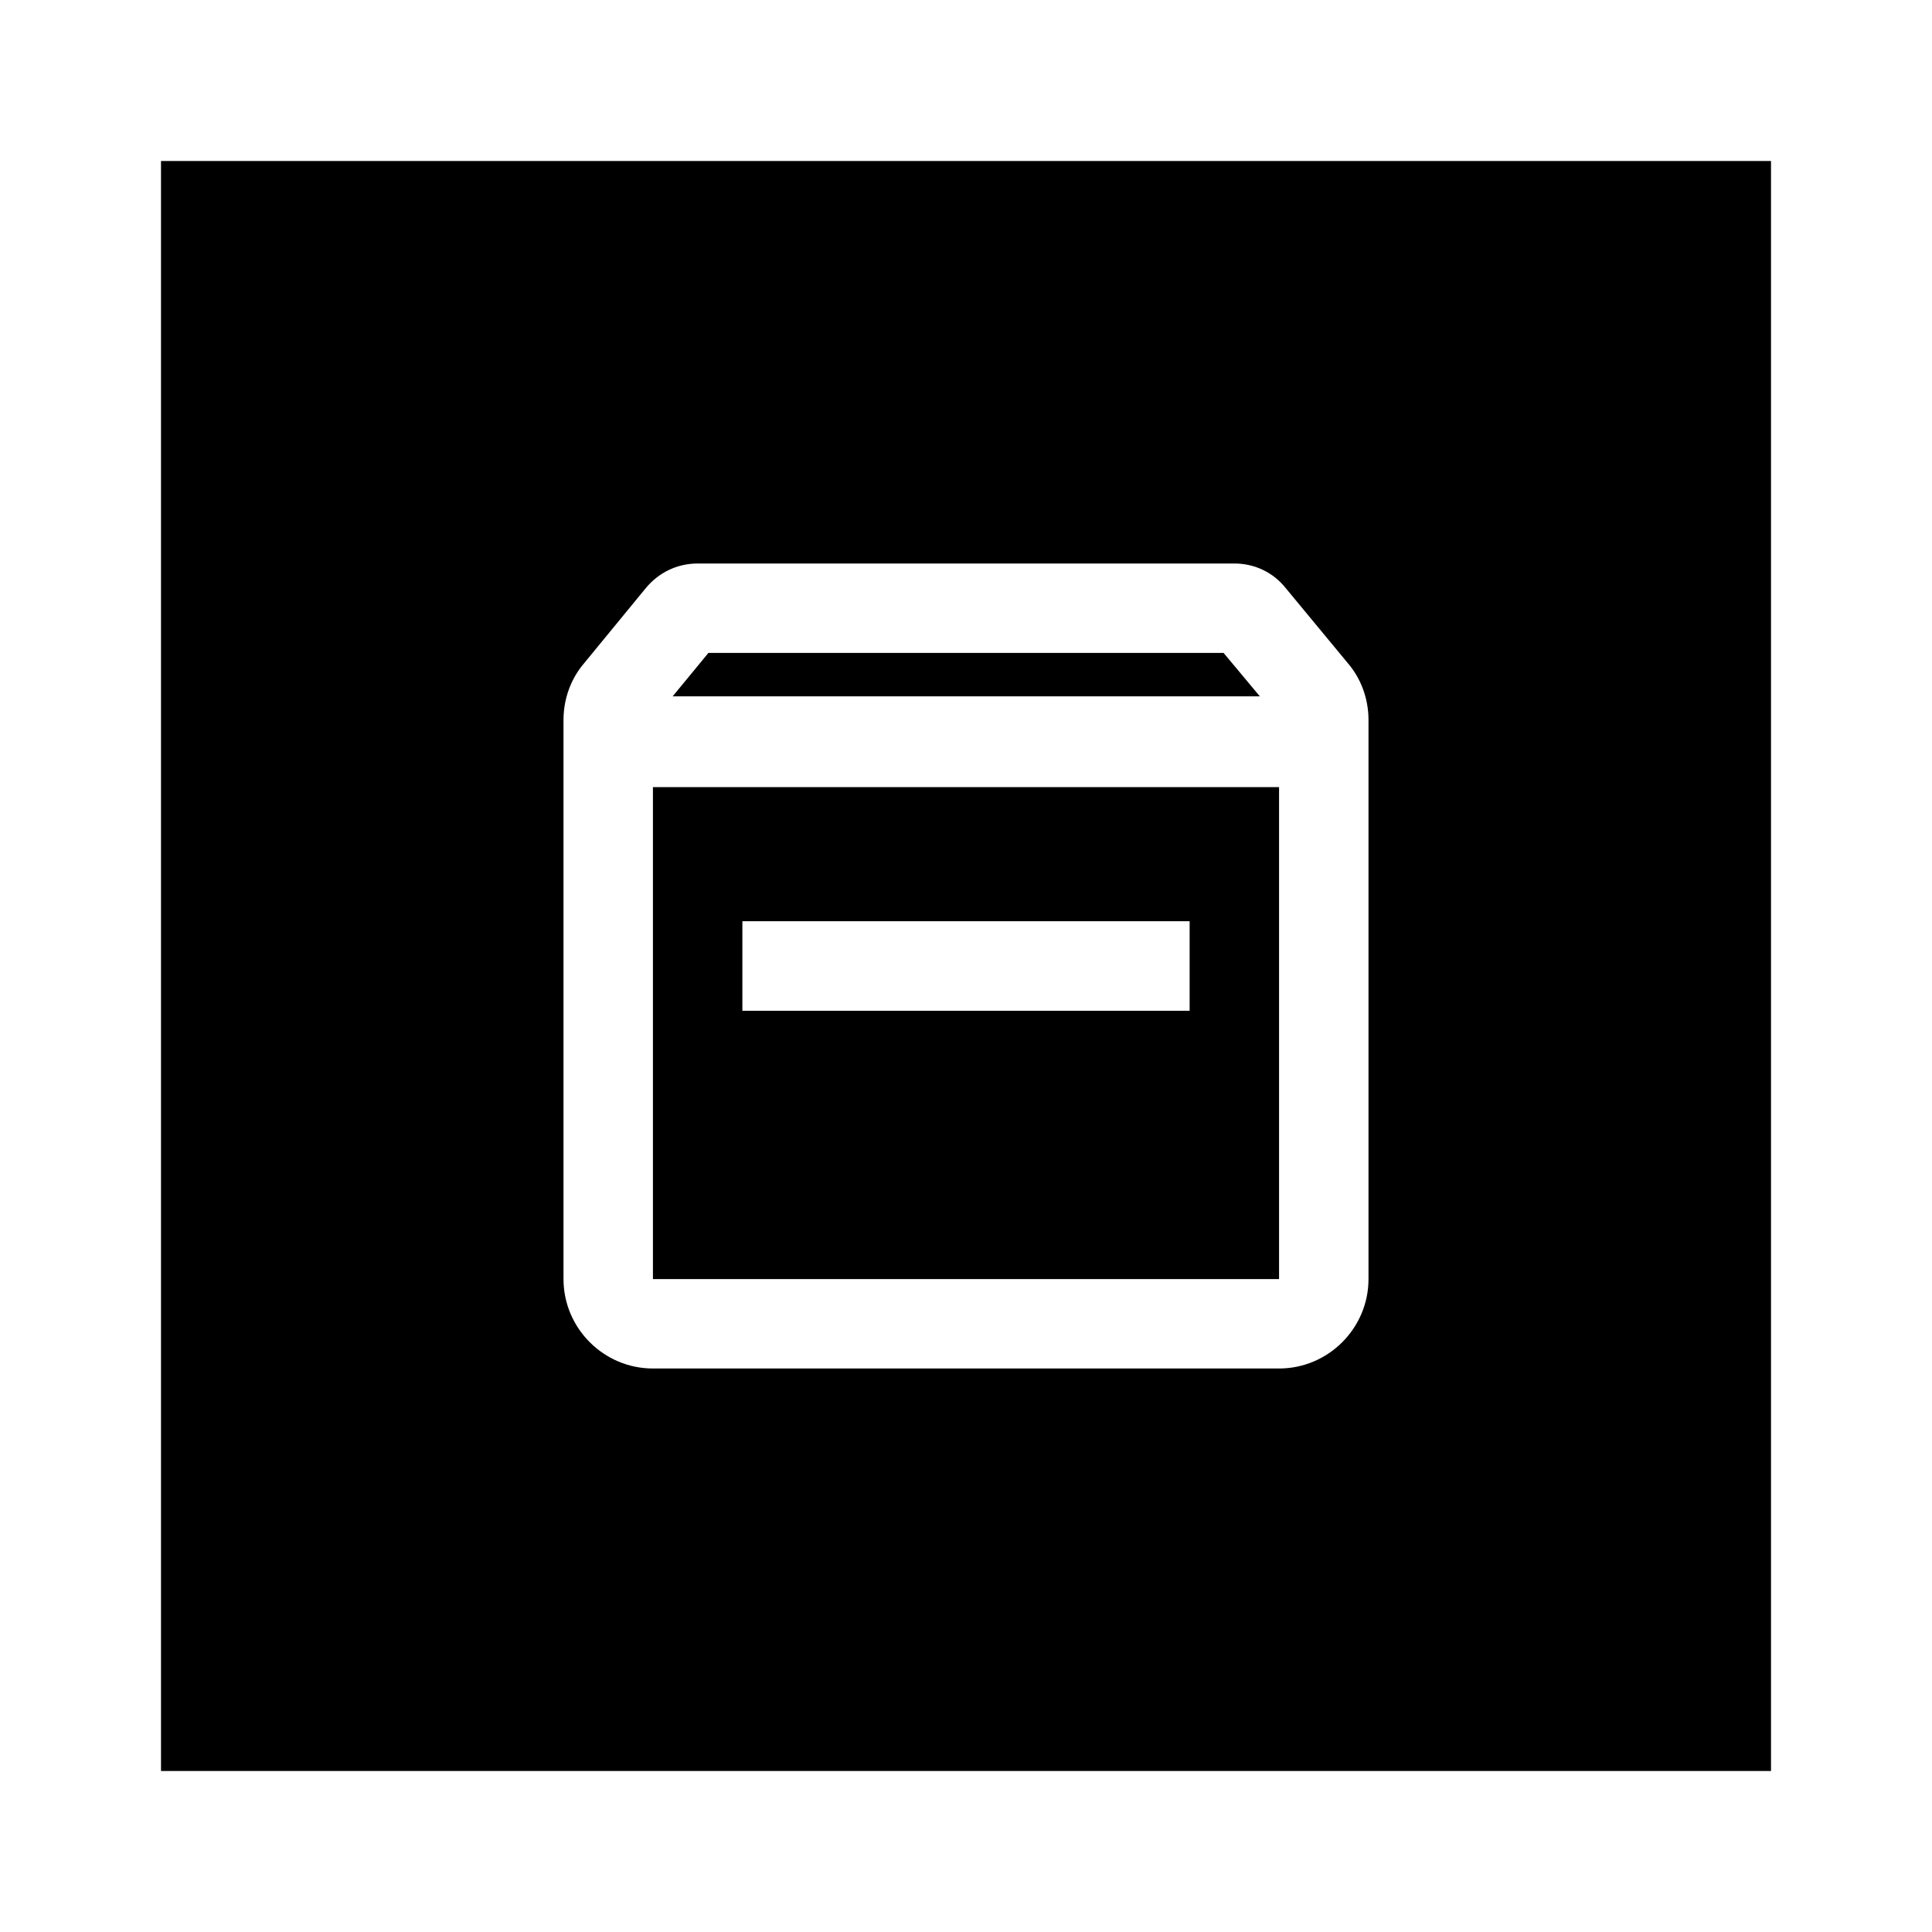 <?xml version="1.0" encoding="utf-8"?>
<svg width="800px" height="800px" viewBox="0 0 24 24" fill="none" xmlns="http://www.w3.org/2000/svg">
<path fill-rule="evenodd" clip-rule="evenodd" d="M2 2H22V22H2V2ZM16.744 8.239L15.972 7.306C15.822 7.117 15.594 7 15.333 7H8.667C8.406 7 8.178 7.117 8.022 7.306L7.256 8.239C7.094 8.428 7 8.678 7 8.944V15.889C7 16.5 7.5 17 8.111 17H15.889C16.5 17 17 16.5 17 15.889V8.944C17 8.678 16.906 8.428 16.744 8.239ZM8.8 8.111H15.2L15.65 8.65H8.356L8.8 8.111ZM8.111 9.778V15.889H15.889V9.778H8.111ZM9.222 11.444H14.778V12.556H9.222V11.444Z" fill="#000000"/>
</svg>